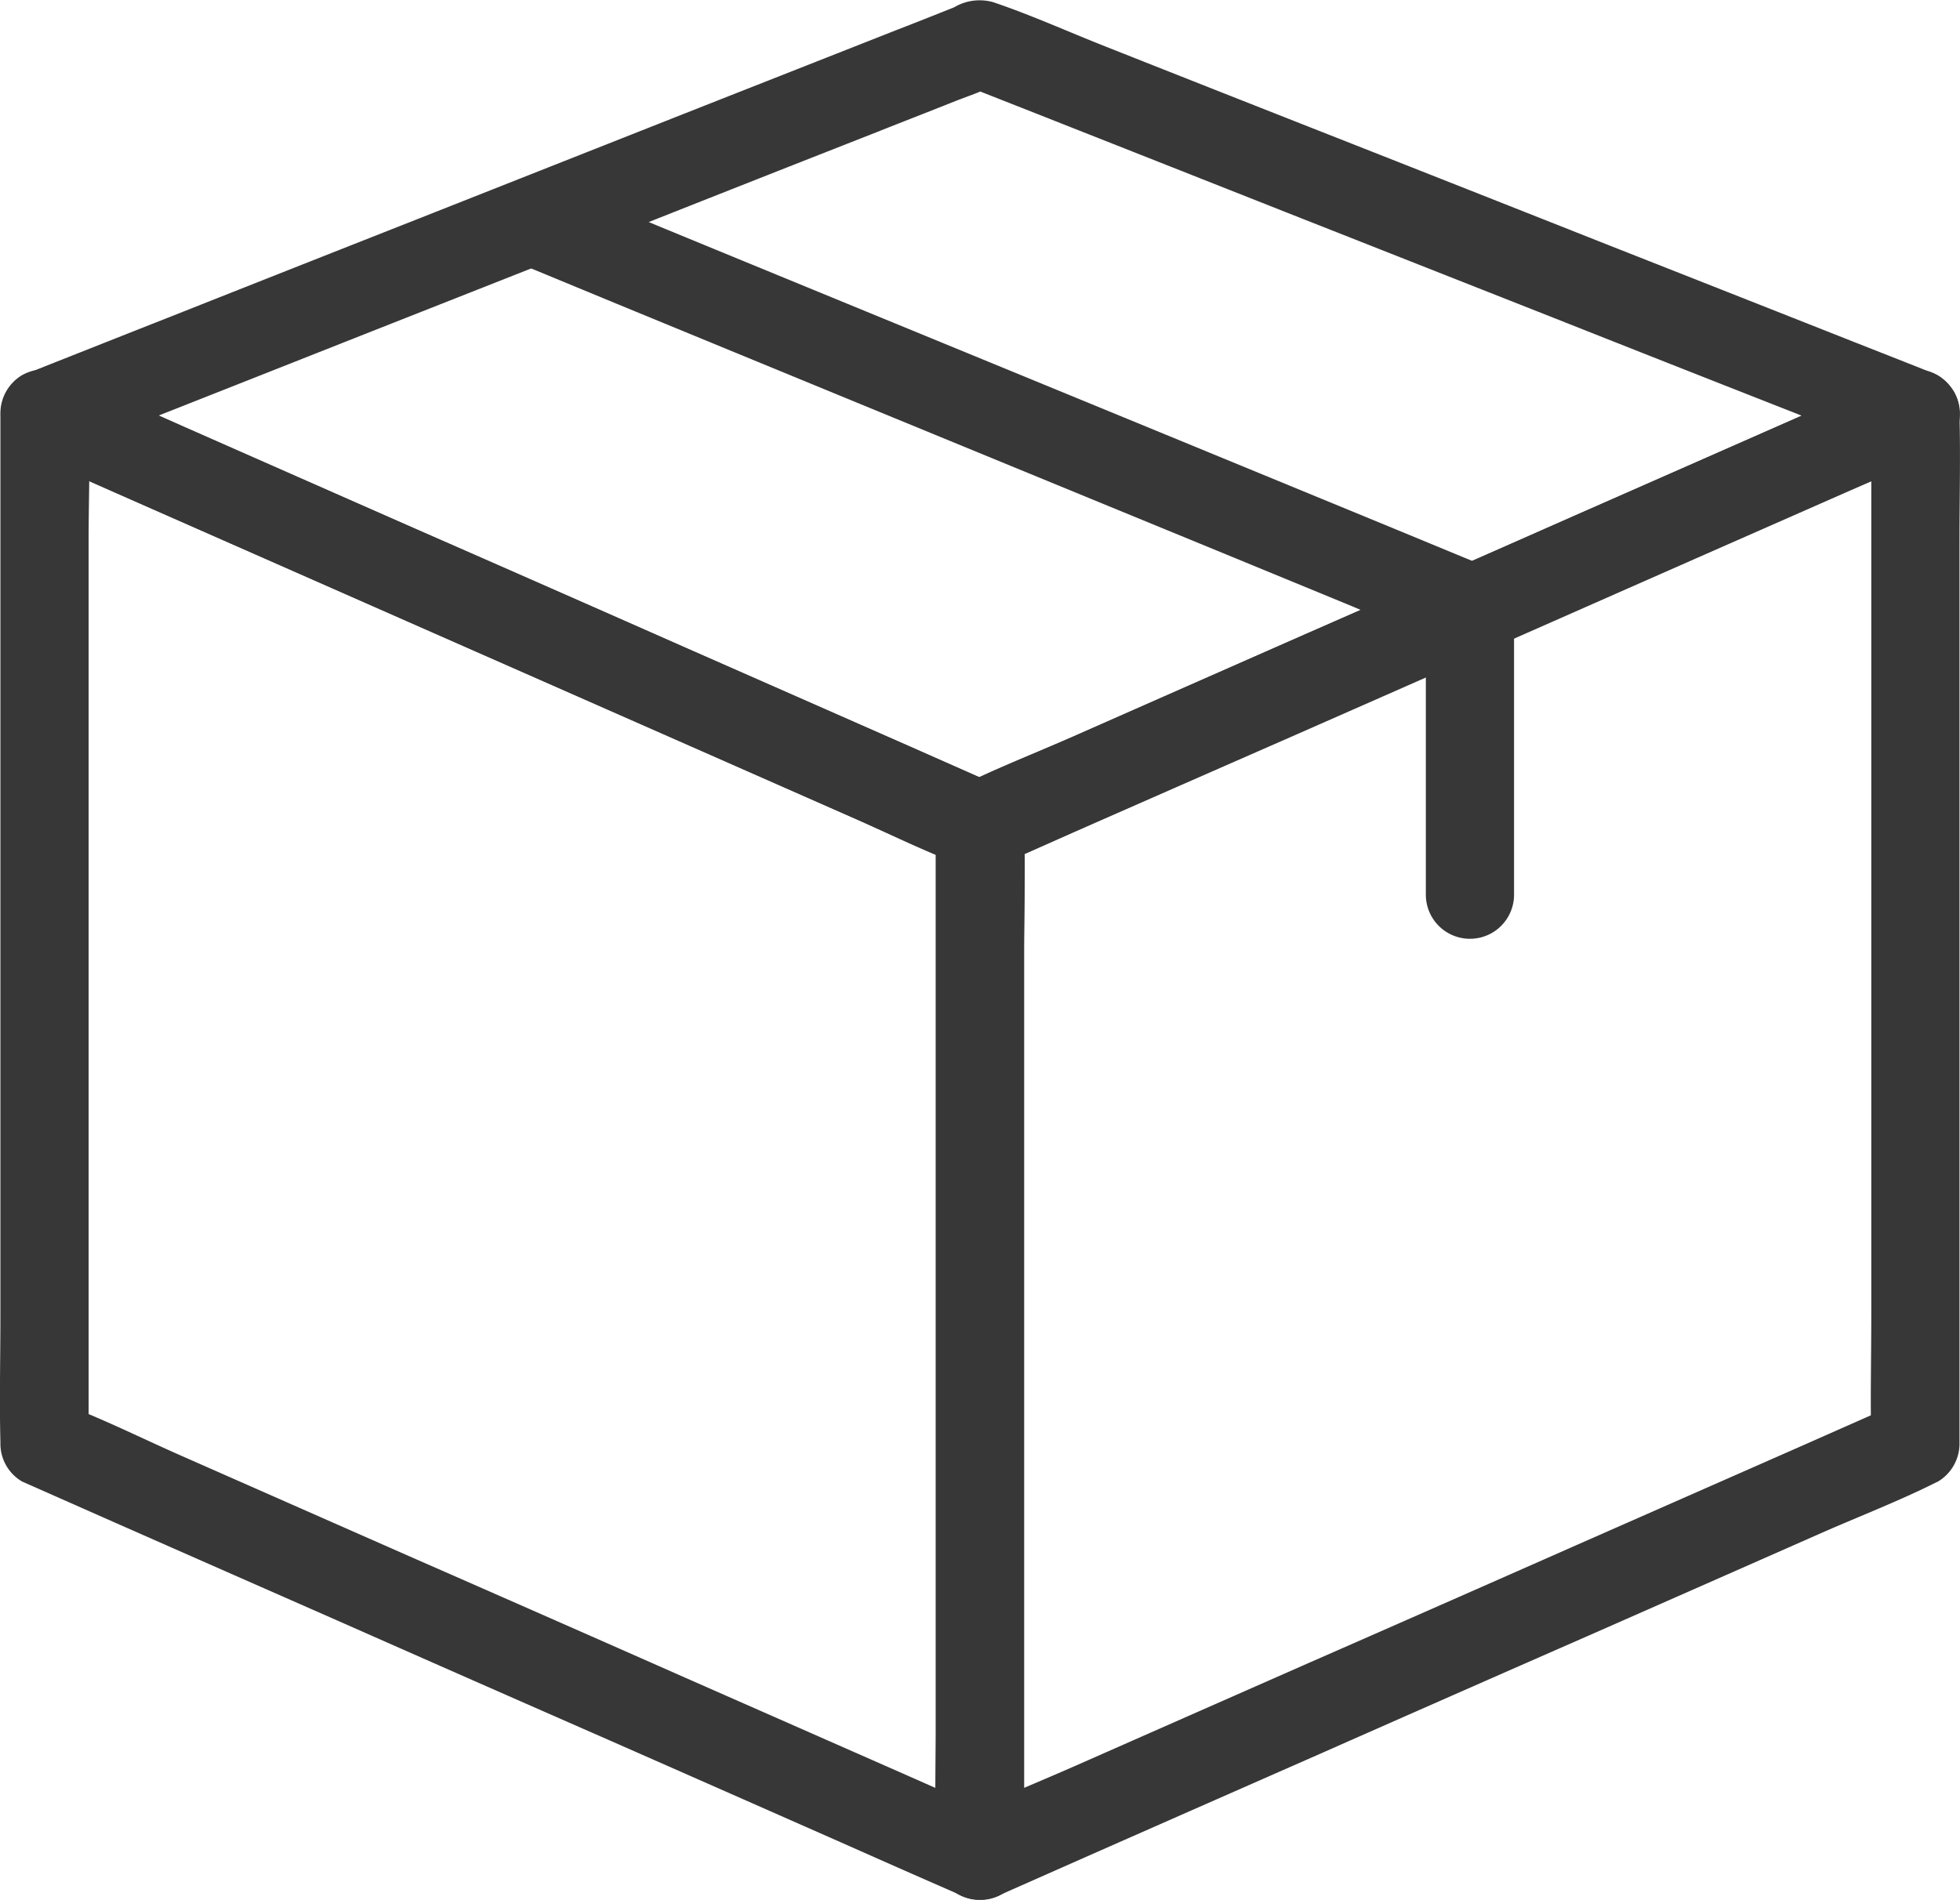 <svg xmlns="http://www.w3.org/2000/svg" width="38" height="36.841" viewBox="0 0 38 36.841">
  <g id="noun_order_2046093" transform="translate(-67.578 -81.185)">
    <g id="Group_161" data-name="Group 161" transform="translate(67.578 88.351)">
      <g id="Group_160" data-name="Group 160" transform="translate(0 0)">
        <path id="Path_61" data-name="Path 61" d="M87.01,276.881l-1.808-.8q-2.168-.955-4.339-1.911-2.61-1.154-5.224-2.3-2.27-1-4.536-2c-.731-.321-1.454-.684-2.2-.97a.205.205,0,0,1-.03-.013c.141.248.282.492.423.74V252.119c0-.808.034-1.625,0-2.433v-.034c-.428.248-.859.492-1.287.74l1.808.8q2.168.956,4.339,1.911,2.61,1.154,5.224,2.3,2.27,1,4.536,2c.731.321,1.454.684,2.2.971a.21.21,0,0,1,.03.013c-.141-.248-.282-.492-.423-.74v17.511c0,.812-.021,1.625,0,2.433v.034a.855.855,0,1,0,1.71,0V260.11c0-.812.021-1.625,0-2.433v-.034a.847.847,0,0,0-.423-.74l-1.808-.8q-2.168-.955-4.339-1.911-2.61-1.154-5.224-2.3-2.27-1-4.536-2c-.731-.325-1.466-.65-2.2-.97l-.03-.013a.9.9,0,0,0-.864,0,.861.861,0,0,0-.423.74v17.511c0,.812-.021,1.625,0,2.433v.034a.847.847,0,0,0,.423.74l1.808.8q2.168.956,4.339,1.911,2.61,1.154,5.224,2.3,2.27,1,4.536,2c.731.325,1.466.65,2.2.97l.03.013a.881.881,0,0,0,1.171-.308A.867.867,0,0,0,87.01,276.881Z" transform="translate(-67.578 -248.802)" fill="#373737"/>
      </g>
    </g>
    <g id="Group_163" data-name="Group 163" transform="translate(85.713 88.351)">
      <g id="Group_162" data-name="Group 162">
        <path id="Path_62" data-name="Path 62" d="M510.346,268.891l-1.808.8q-2.168.955-4.339,1.911-2.61,1.154-5.224,2.3-2.27,1-4.536,2c-.731.321-1.479.62-2.2.97l-.03.013c.428.248.859.492,1.287.74V260.11c0-.808.034-1.625,0-2.433v-.034c-.141.248-.282.492-.423.74l1.808-.8q2.168-.955,4.339-1.911,2.61-1.154,5.224-2.3,2.27-1,4.536-2c.731-.321,1.479-.62,2.2-.97l.03-.013c-.428-.248-.859-.492-1.287-.74v17.511c0,.812-.021,1.625,0,2.433v.034a.855.855,0,1,0,1.71,0V252.119c0-.812.021-1.625,0-2.433v-.034a.862.862,0,0,0-.423-.74.9.9,0,0,0-.864,0l-1.808.8q-2.168.956-4.339,1.911-2.61,1.154-5.224,2.3-2.27,1-4.536,2c-.731.321-1.484.611-2.2.97l-.03.013a.837.837,0,0,0-.423.74v17.511c0,.812-.021,1.625,0,2.433v.034a.861.861,0,0,0,.423.74.9.9,0,0,0,.864,0l1.808-.8q2.168-.956,4.339-1.911,2.61-1.154,5.224-2.3,2.27-1,4.536-2c.731-.321,1.484-.611,2.2-.97l.03-.013a.859.859,0,0,0,.308-1.171A.882.882,0,0,0,510.346,268.891Z" transform="translate(-491.778 -248.802)" fill="#373737"/>
      </g>
    </g>
    <g id="Group_165" data-name="Group 165" transform="translate(67.597 81.185)">
      <g id="Group_164" data-name="Group 164" transform="translate(0)">
        <path id="Path_63" data-name="Path 63" d="M104.713,88.462l-1.808.8q-2.168.956-4.339,1.911-2.61,1.154-5.224,2.3-2.27,1-4.536,2c-.731.321-1.479.624-2.2.97l-.03.013h.864l-1.808-.8q-2.168-.956-4.339-1.911-2.61-1.154-5.224-2.3-2.27-1-4.536-2c-.731-.321-1.454-.675-2.2-.97a.209.209,0,0,1-.03-.013L69.1,90.027c.6-.239,1.206-.475,1.808-.714q2.161-.853,4.327-1.71l5.233-2.065q2.27-.9,4.54-1.791c.5-.2.992-.389,1.484-.586.235-.094.483-.175.71-.282l.03-.013h-.453c.6.239,1.206.475,1.808.714q2.161.853,4.327,1.71l5.233,2.065q2.27.9,4.54,1.791c.731.286,1.454.616,2.2.868l.03.013a.854.854,0,0,0,1.052-.6.879.879,0,0,0-.6-1.052c-.6-.239-1.206-.475-1.808-.714q-2.174-.859-4.344-1.714-2.623-1.039-5.25-2.074-2.264-.891-4.527-1.787c-.723-.286-1.441-.611-2.176-.859a.968.968,0,0,0-.757.1c-.376.15-.752.3-1.129.445l-4.1,1.616-5.224,2.065q-2.36.93-4.716,1.864c-.859.338-1.719.68-2.574,1.018-.038.017-.077.03-.12.047a.872.872,0,0,0-.611.71.836.836,0,0,0,.406.851c.607.265,1.214.534,1.817.8l4.361,1.924q2.623,1.154,5.246,2.313,2.257.994,4.519,1.992c.723.316,1.445.641,2.168.953a1.042,1.042,0,0,0,.915,0l.235-.1,1.124-.5q2.046-.9,4.1-1.8,2.61-1.148,5.22-2.3,2.366-1.045,4.733-2.086c.864-.38,1.723-.761,2.587-1.137.038-.017.077-.034.12-.051a.859.859,0,0,0,.308-1.171A.886.886,0,0,0,104.713,88.462Z" transform="translate(-68.028 -81.185)" fill="#373737"/>
      </g>
    </g>
    <g id="Group_167" data-name="Group 167" transform="translate(95.222 92.108)">
      <g id="Group_166" data-name="Group 166" transform="translate(0 0)">
        <path id="Path_64" data-name="Path 64" d="M714.2,337.538v5.571a.855.855,0,1,0,1.71,0v-5.571a.855.855,0,1,0-1.71,0Z" transform="translate(-714.2 -336.682)" fill="#373737"/>
      </g>
    </g>
    <g id="Group_169" data-name="Group 169" transform="translate(77.091 84.63)">
      <g id="Group_168" data-name="Group 168" transform="translate(0 0)">
        <path id="Path_65" data-name="Path 65" d="M290.732,163.466l1.8.744,4.331,1.783,5.241,2.155q2.264.93,4.532,1.864c.731.3,1.458.641,2.2.906l.03.013a.856.856,0,0,0,1.052-.6.882.882,0,0,0-.6-1.052l-1.8-.744-4.331-1.783-5.241-2.155q-2.264-.93-4.532-1.864c-.731-.3-1.458-.641-2.2-.906l-.03-.013a.856.856,0,0,0-1.052.6.883.883,0,0,0,.6,1.052Z" transform="translate(-290.108 -161.772)" fill="#373737"/>
      </g>
    </g>
  </g>
</svg>
